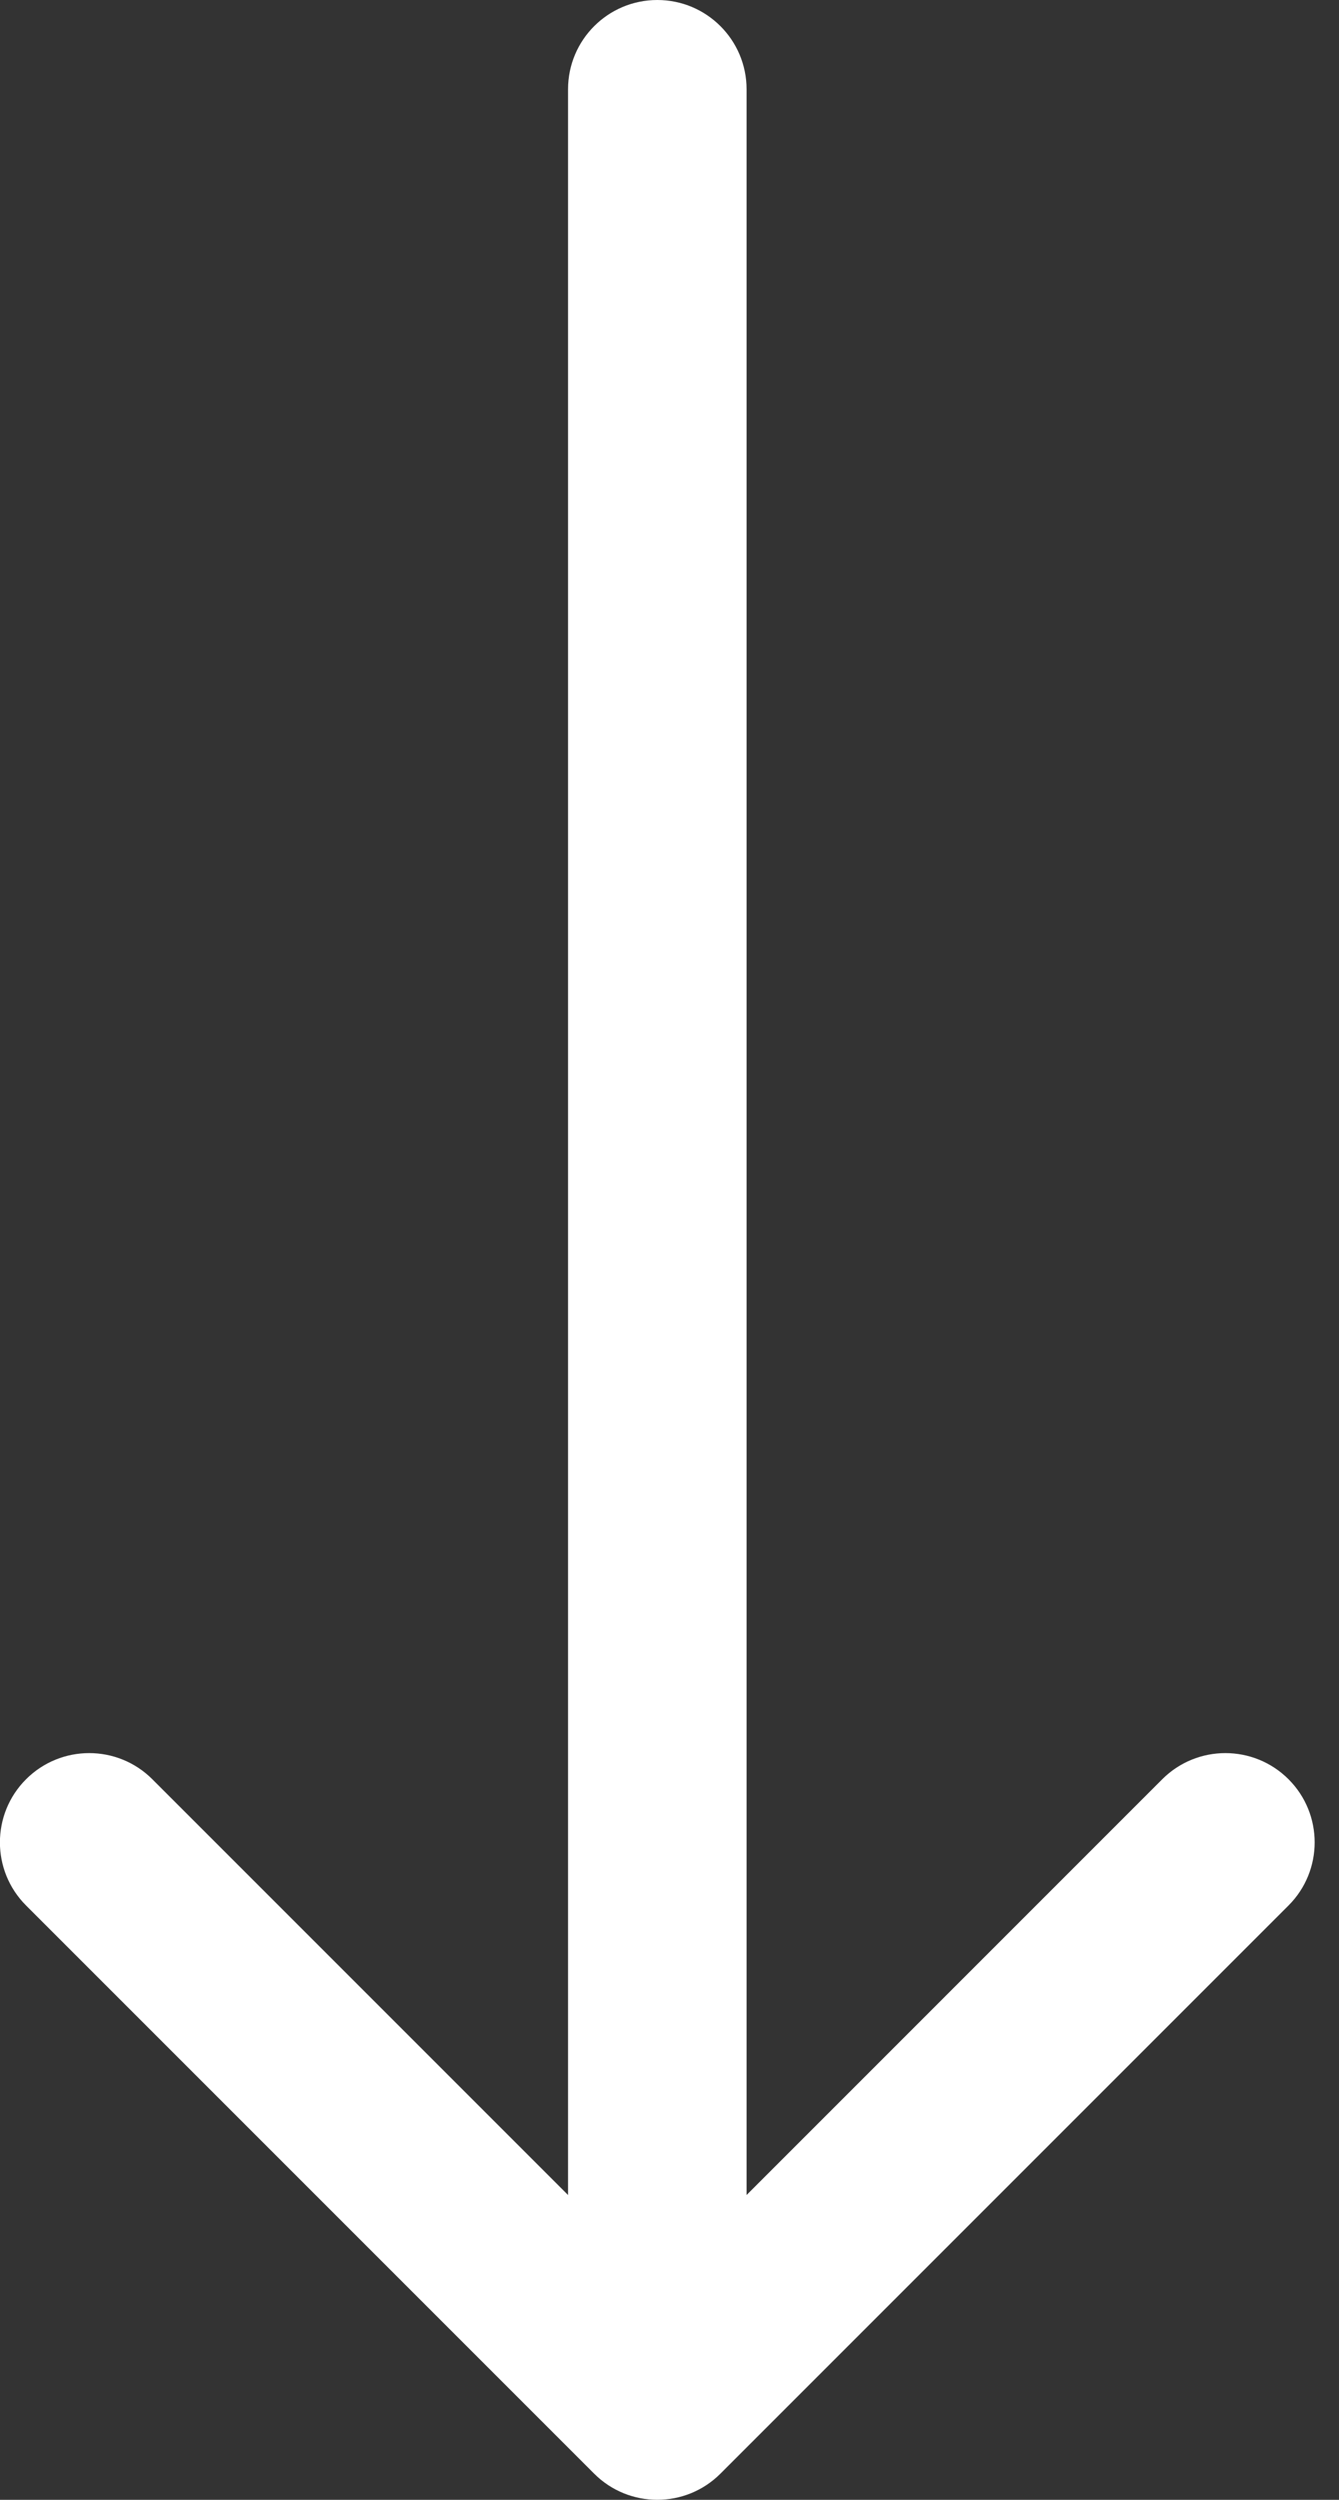 <?xml version="1.0" encoding="UTF-8"?> <svg xmlns="http://www.w3.org/2000/svg" width="30" height="56" viewBox="0 0 30 56" fill="none"><rect x="0" y="0" width="30" height="56" fill="#333333" stroke="none"/> <path d="M16.727 2C16.727 0.895 15.831 -4.82823e-08 14.727 0C13.622 4.82823e-08 12.727 0.895 12.727 2L16.727 2ZM13.312 55.414C14.093 56.195 15.36 56.195 16.141 55.414L28.869 42.686C29.65 41.905 29.65 40.639 28.869 39.858C28.088 39.077 26.821 39.077 26.04 39.858L14.727 51.172L3.413 39.858C2.632 39.077 1.365 39.077 0.584 39.858C-0.197 40.639 -0.197 41.905 0.584 42.686L13.312 55.414ZM12.727 2L12.727 54L16.727 54L16.727 2L12.727 2Z" fill="white"></path> </svg> 